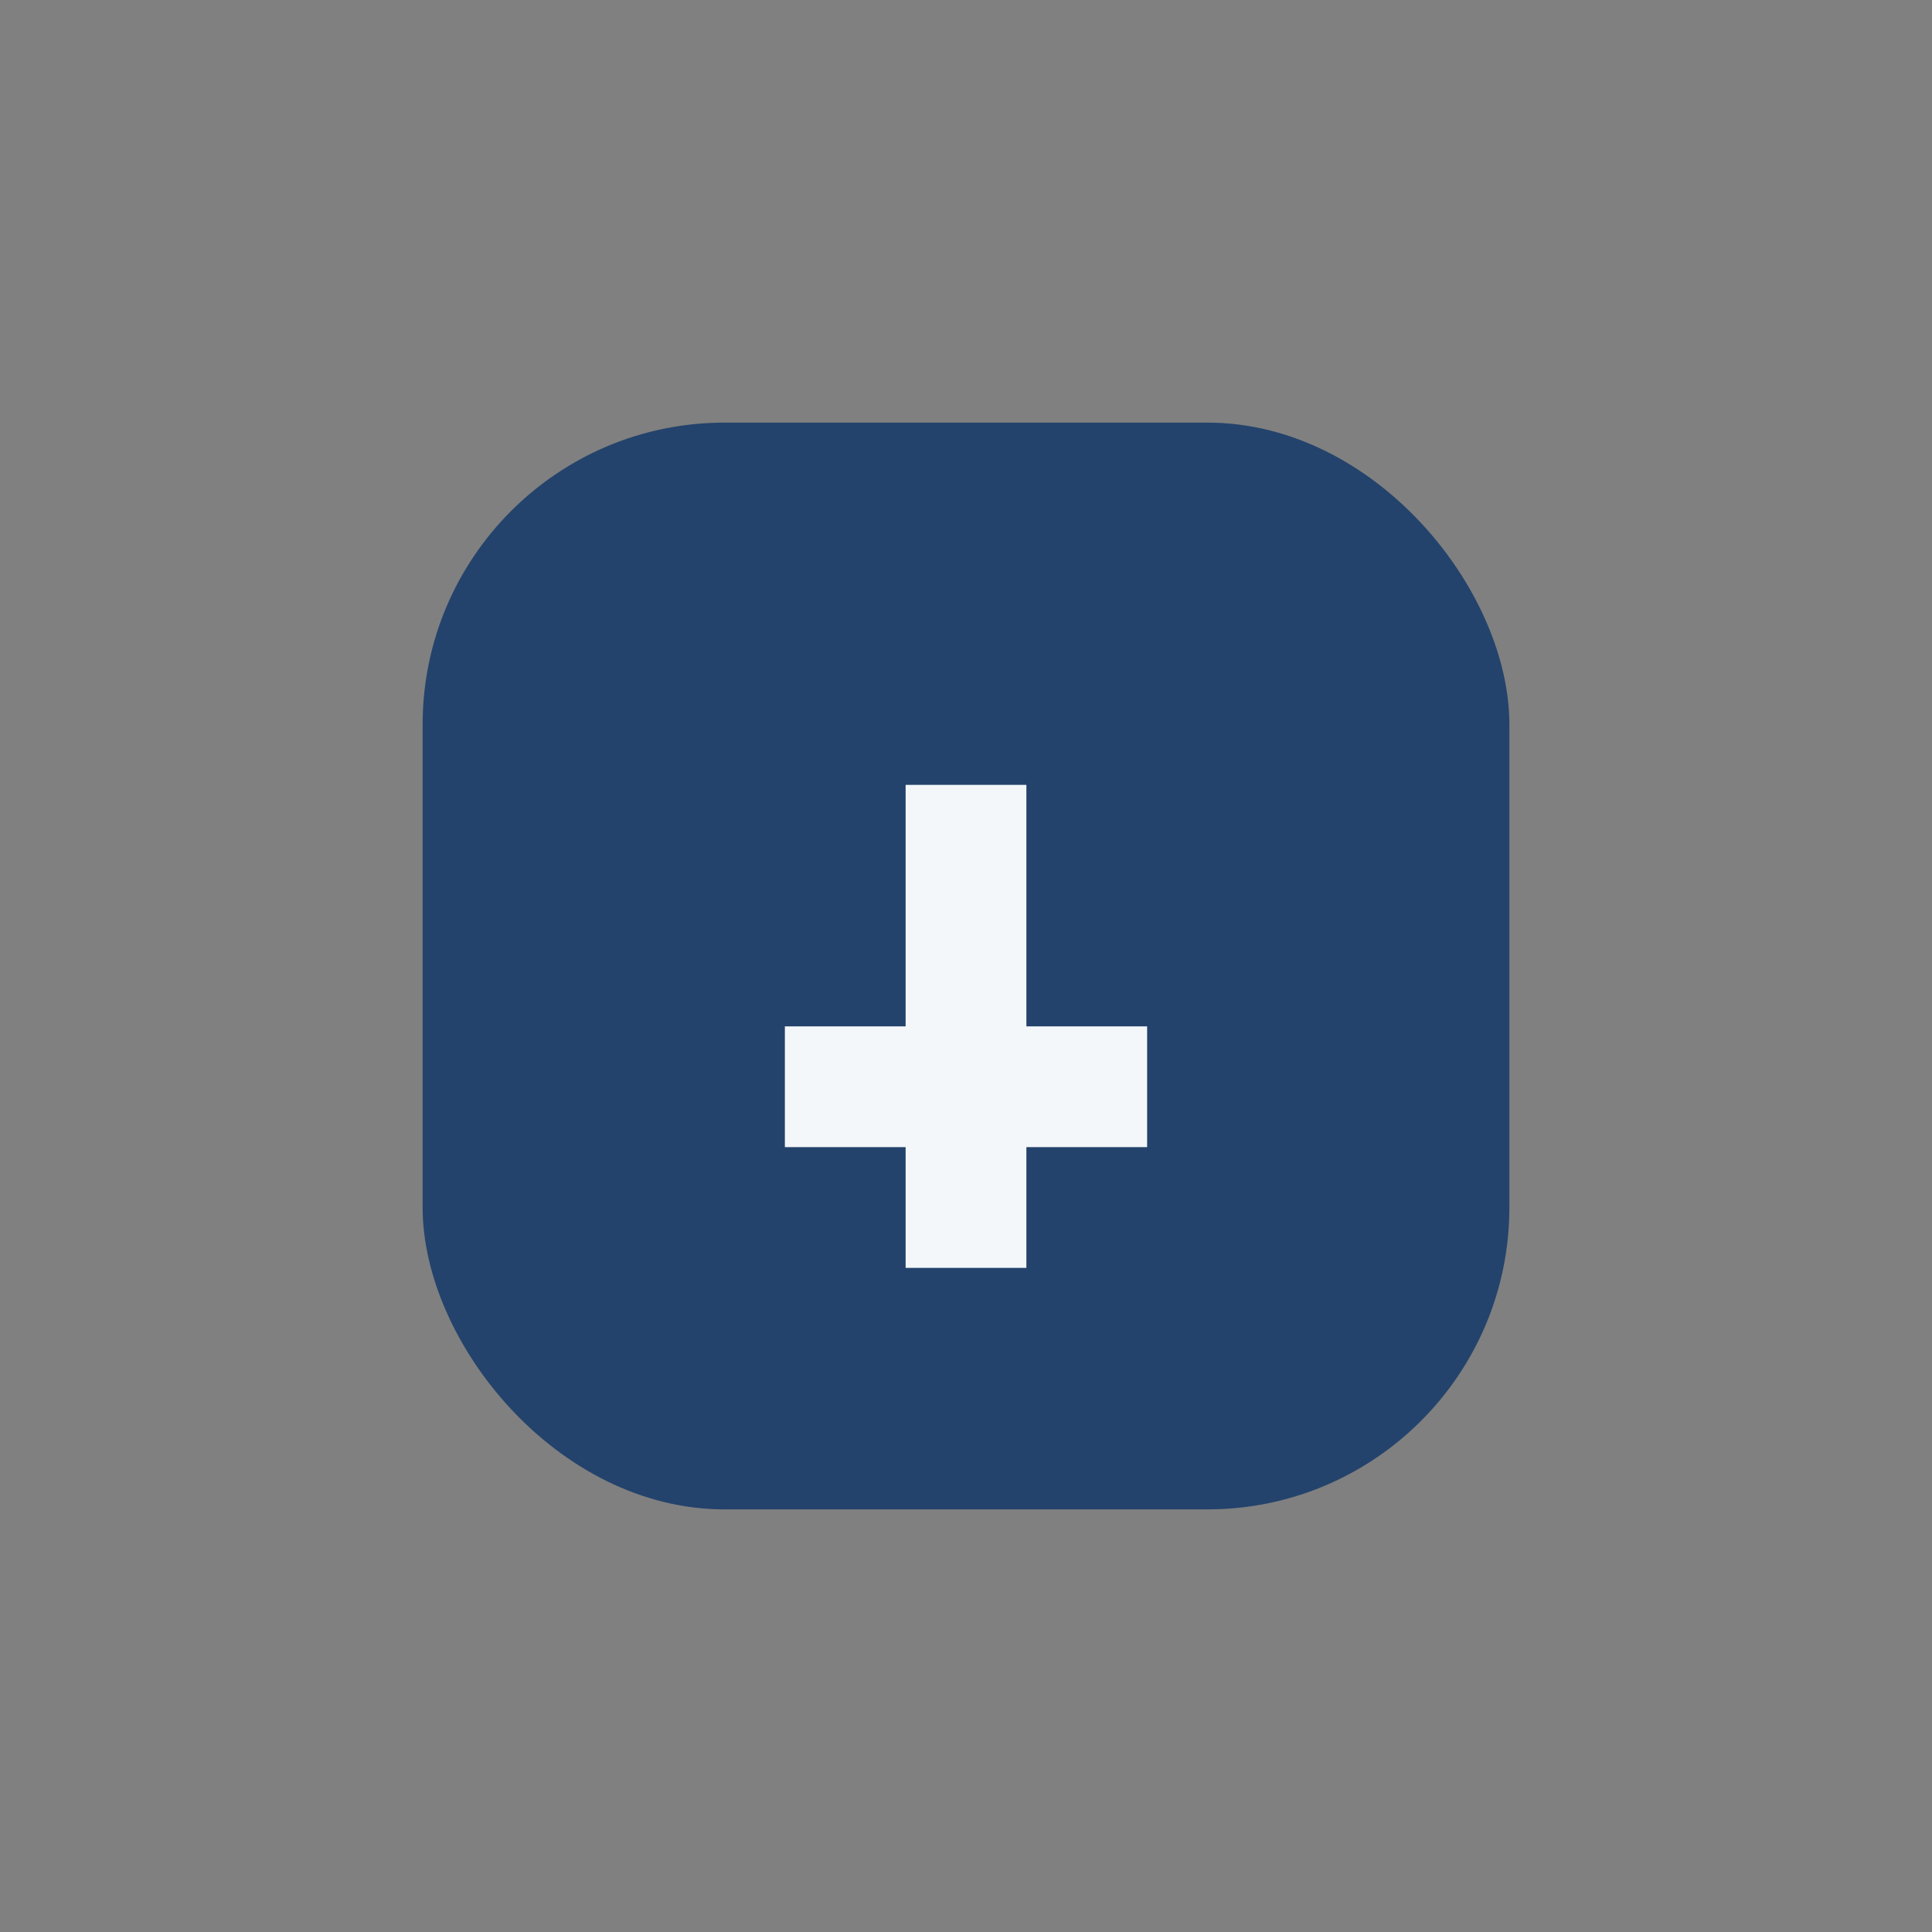 <?xml version="1.0" encoding="UTF-8"?>
<svg xmlns="http://www.w3.org/2000/svg" width="32" height="32" viewBox="0 0 32 32"><rect x="0" y="0" width="32" height="32" fill="#808080" stroke="none"/><rect x="7" y="7" width="18" height="18" rx="5" fill="#23436C"/><rect x="15" y="13" width="2" height="8" fill="#F4F7FA"/><rect x="13" y="17" width="6" height="2" fill="#F4F7FA"/></svg>